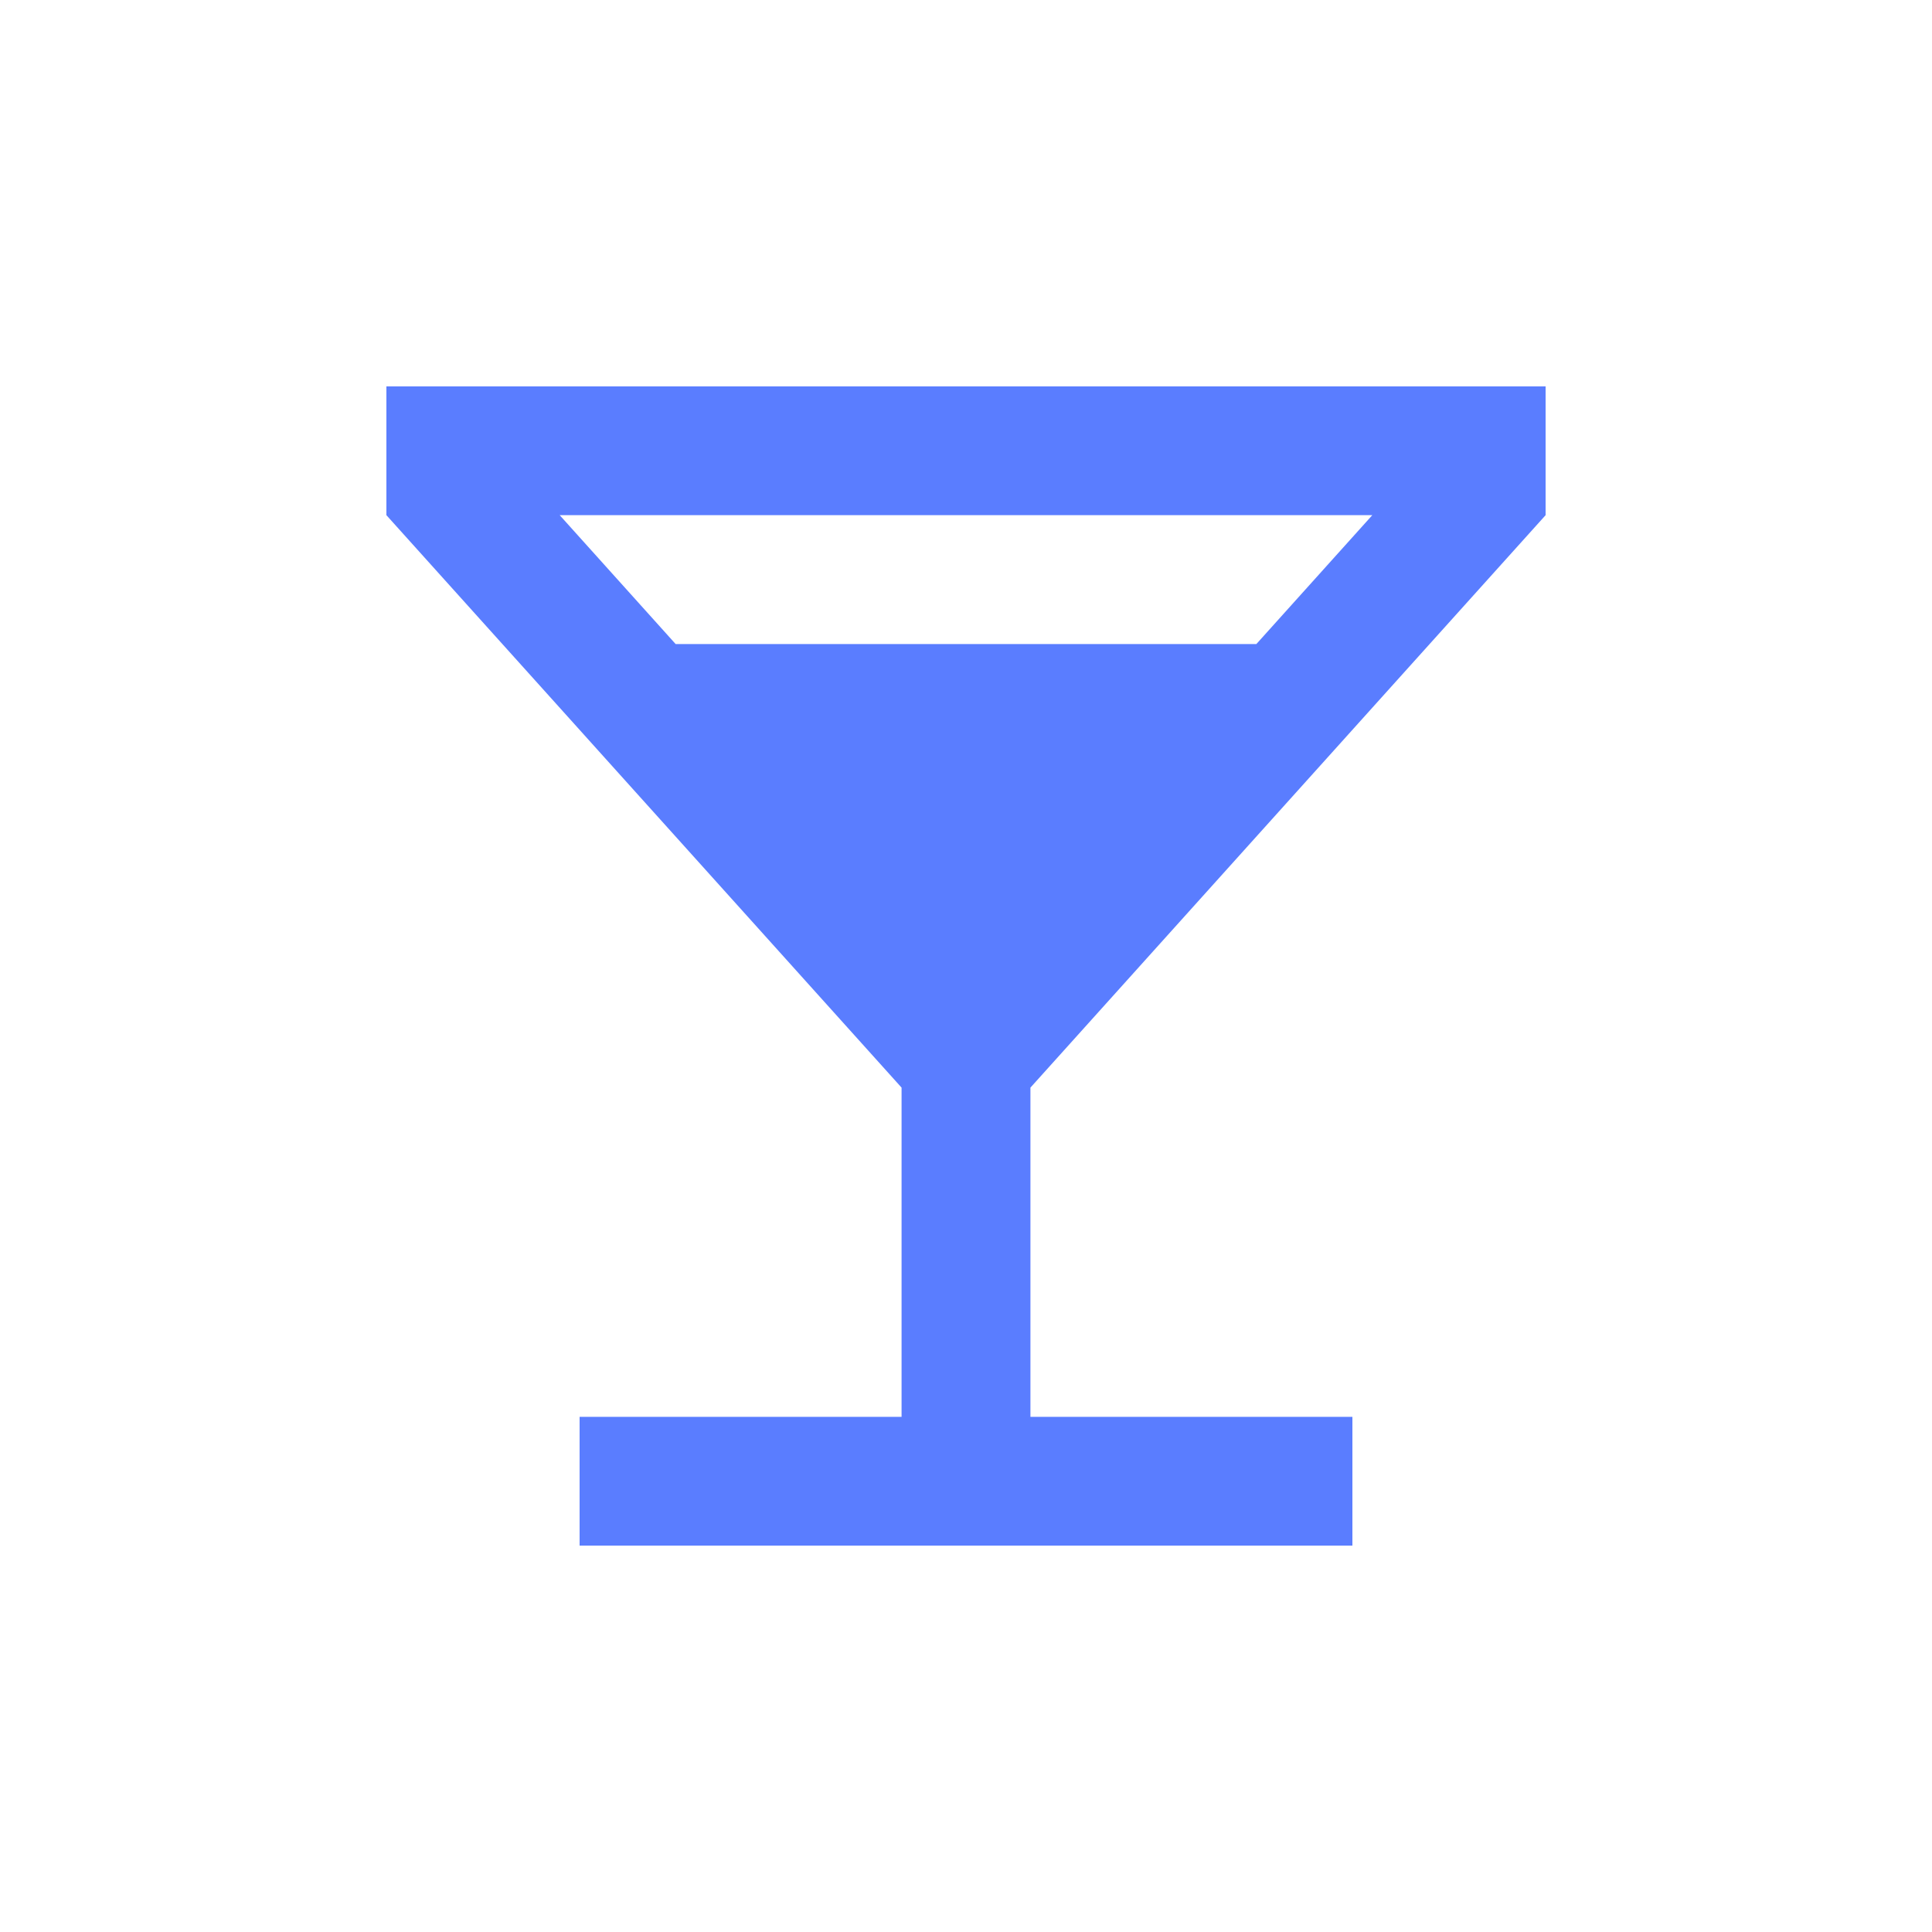 <svg width="20" height="20" viewBox="0 0 20 20" fill="none" xmlns="http://www.w3.org/2000/svg">
<path d="M9.333 14.667V11.259L4 5.333V4H16V5.333L10.667 11.259V14.667H14V16H6V14.667H9.333ZM6.994 6.667H13.006L14.206 5.333H5.794L6.994 6.667Z" fill="#5A7DFF"/>
</svg>
